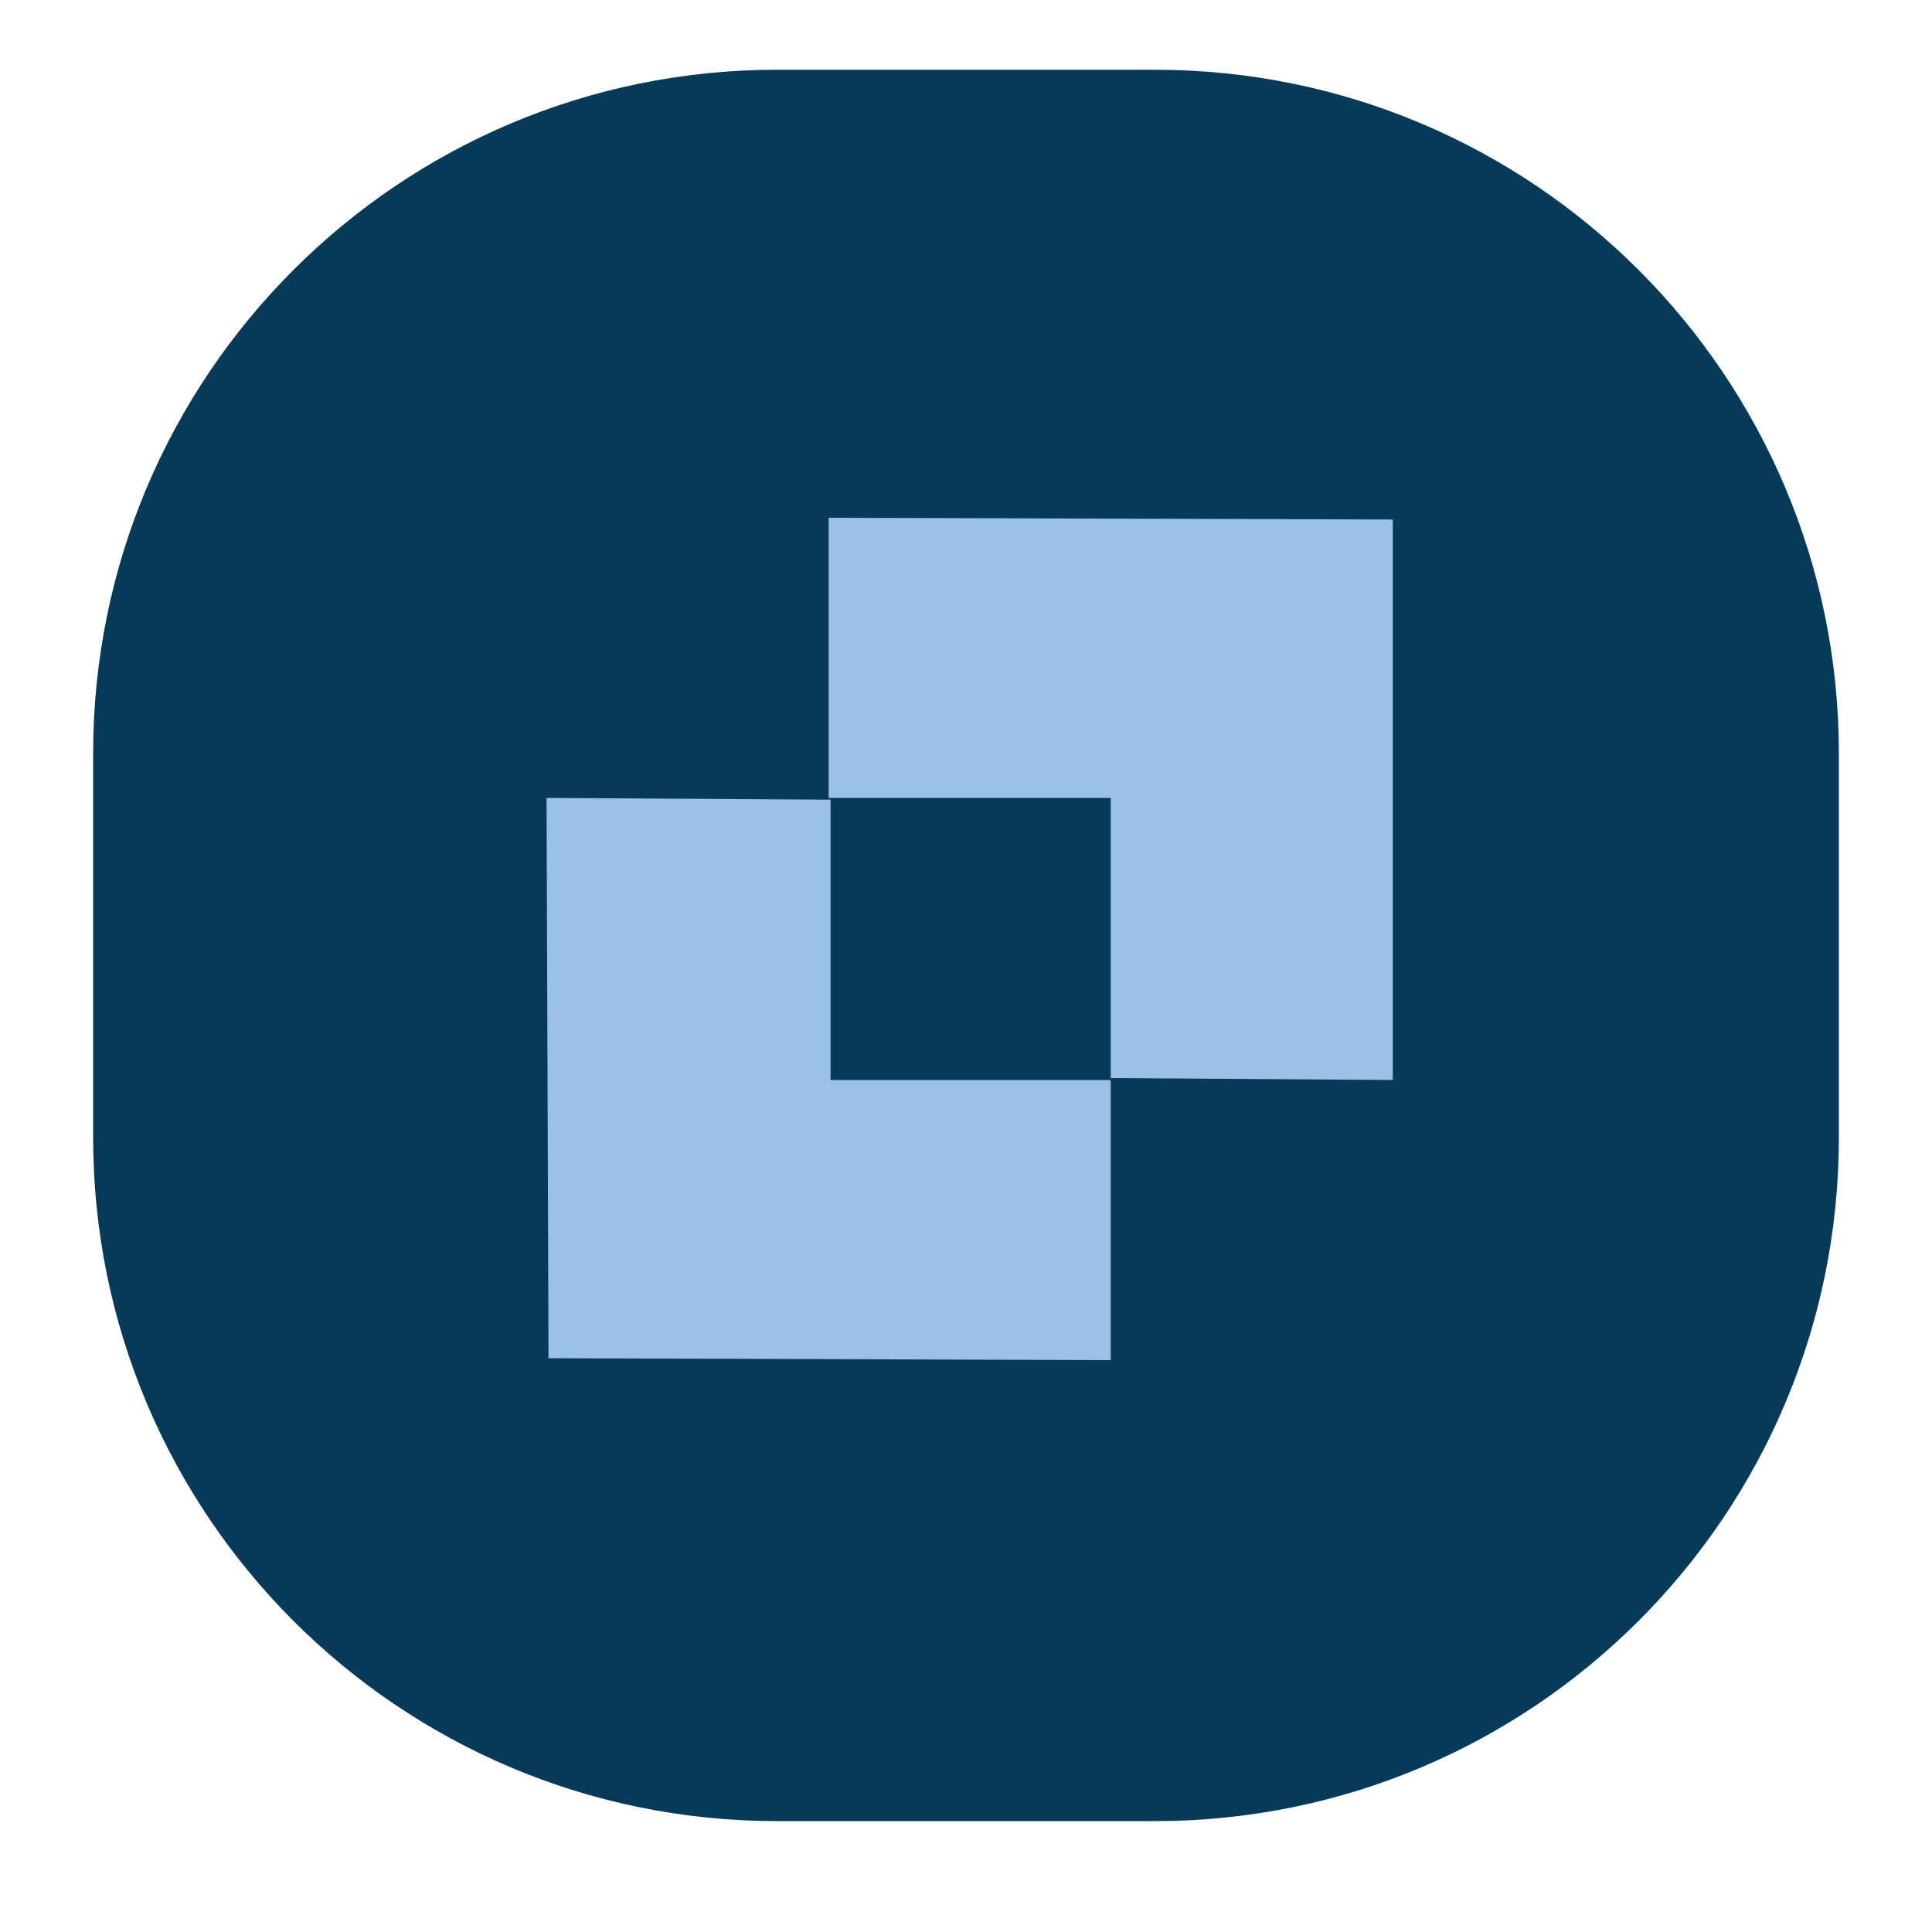 <?xml version="1.0" encoding="UTF-8"?>
<svg xmlns="http://www.w3.org/2000/svg" viewBox="0 0 100 100">
  <defs>
    <style>
      .uuid-37296348-6056-4eda-84dc-3498626bf265 {
        isolation: isolate;
      }

      .uuid-352338d3-0abd-46d2-b76a-b8beca820710 {
        mix-blend-mode: multiply;
      }

      .uuid-b1154346-4057-4908-bc3b-d3d4cc93f3e2 {
        fill: #073a59;
      }

      .uuid-f6c16442-cd40-4569-8b79-afa4bf62baf3 {
        fill: #9cc0e6;
      }
    </style>
  </defs>
  <g class="uuid-37296348-6056-4eda-84dc-3498626bf265">
    <g id="uuid-2e46e4ef-29c7-4912-9b79-583394b3b7be" data-name="logo">
      <g class="uuid-352338d3-0abd-46d2-b76a-b8beca820710">
        <path class="uuid-b1154346-4057-4908-bc3b-d3d4cc93f3e2" d="M40.22,3.61h19.56c19.56,0,35.4,15.84,35.4,35.4v19.85c0,19.56-15.84,35.4-35.4,35.4h-19.56c-19.56,0-35.4-15.84-35.4-35.4v-19.85c0-19.56,15.84-35.4,35.4-35.4Z"/>
        <g>
          <polygon class="uuid-f6c16442-cd40-4569-8b79-afa4bf62baf3" points="57.49 41.3 42.89 41.3 42.89 26.8 72.09 26.89 72.09 55.9 57.49 55.8 57.49 41.3"/>
          <polygon class="uuid-f6c16442-cd40-4569-8b79-afa4bf62baf3" points="42.99 55.9 57.49 55.9 57.49 70.4 28.39 70.3 28.29 41.3 42.99 41.39 42.99 55.9"/>
        </g>
      </g>
    </g>
  </g>
</svg>